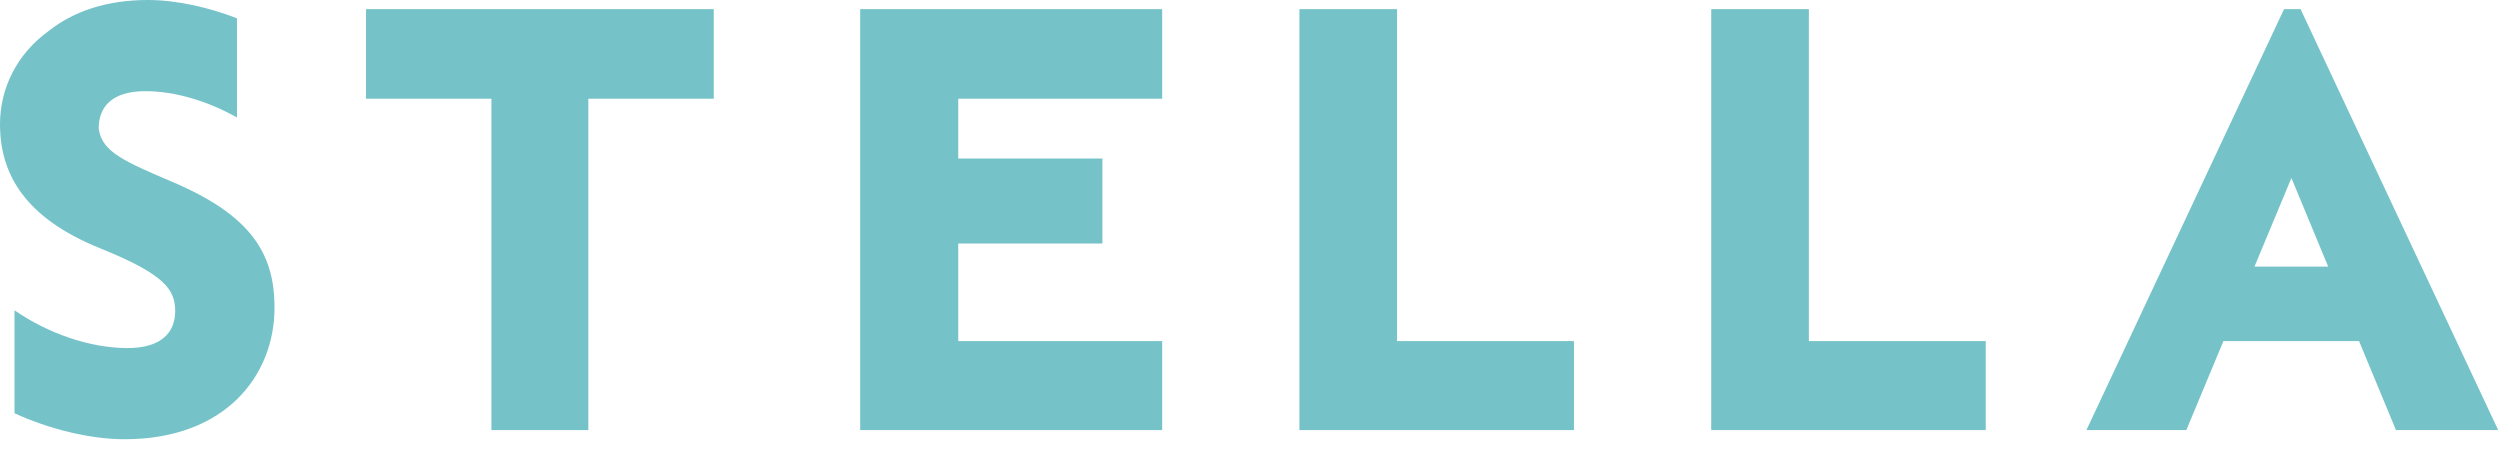 <svg width="111" height="20" viewBox="0 0 111 20" fill="none" xmlns="http://www.w3.org/2000/svg">
<path fill-rule="evenodd" clip-rule="evenodd" d="M26.122 4.384V19.096H21.819V4.384H16.251V0.406H31.691V4.384H26.122Z" fill="#75C3C9"/>
<path fill-rule="evenodd" clip-rule="evenodd" d="M38.192 19.096V0.406H51.6V4.384H42.546V7.038H48.947V10.812H42.546V15.144H51.6V19.096H38.192Z" fill="#75C3C9"/>
<path fill-rule="evenodd" clip-rule="evenodd" d="M57.694 19.096V0.406H62.029V15.144H69.883V19.096H57.694Z" fill="#75C3C9"/>
<path fill-rule="evenodd" clip-rule="evenodd" d="M75.978 19.096V0.406H80.314V15.144H88.167V19.096H75.978Z" fill="#75C3C9"/>
<path fill-rule="evenodd" clip-rule="evenodd" d="M7.65 8.075C5.523 7.169 4.552 6.746 4.388 5.759C4.388 5.735 4.383 5.712 4.383 5.688C4.383 4.765 4.955 4.048 6.445 4.048C7.788 4.048 9.246 4.496 10.521 5.218V0.811C9.246 0.32 7.83 0 6.569 0C4.69 0 3.232 0.528 2.176 1.365C0.733 2.398 0 3.942 0 5.513C0 7.768 1.148 9.69 4.437 11.021C7.293 12.175 7.778 12.841 7.778 13.814C7.778 14.737 7.191 15.454 5.661 15.454C3.981 15.454 2.118 14.796 0.644 13.777V18.35C2.142 19.033 3.958 19.502 5.533 19.502C10.022 19.502 12.189 16.659 12.189 13.661C12.189 11.252 11.144 9.561 7.65 8.075" fill="#75C3C9"/>
<path fill-rule="evenodd" clip-rule="evenodd" d="M100.099 11.837L101.739 7.903L103.371 11.837H100.099ZM106.381 19.096H110.92L102.145 0.406H101.412L92.637 19.096H97.073L98.72 15.144H104.742L106.381 19.096Z" fill="#75C3C9"/>
</svg>
